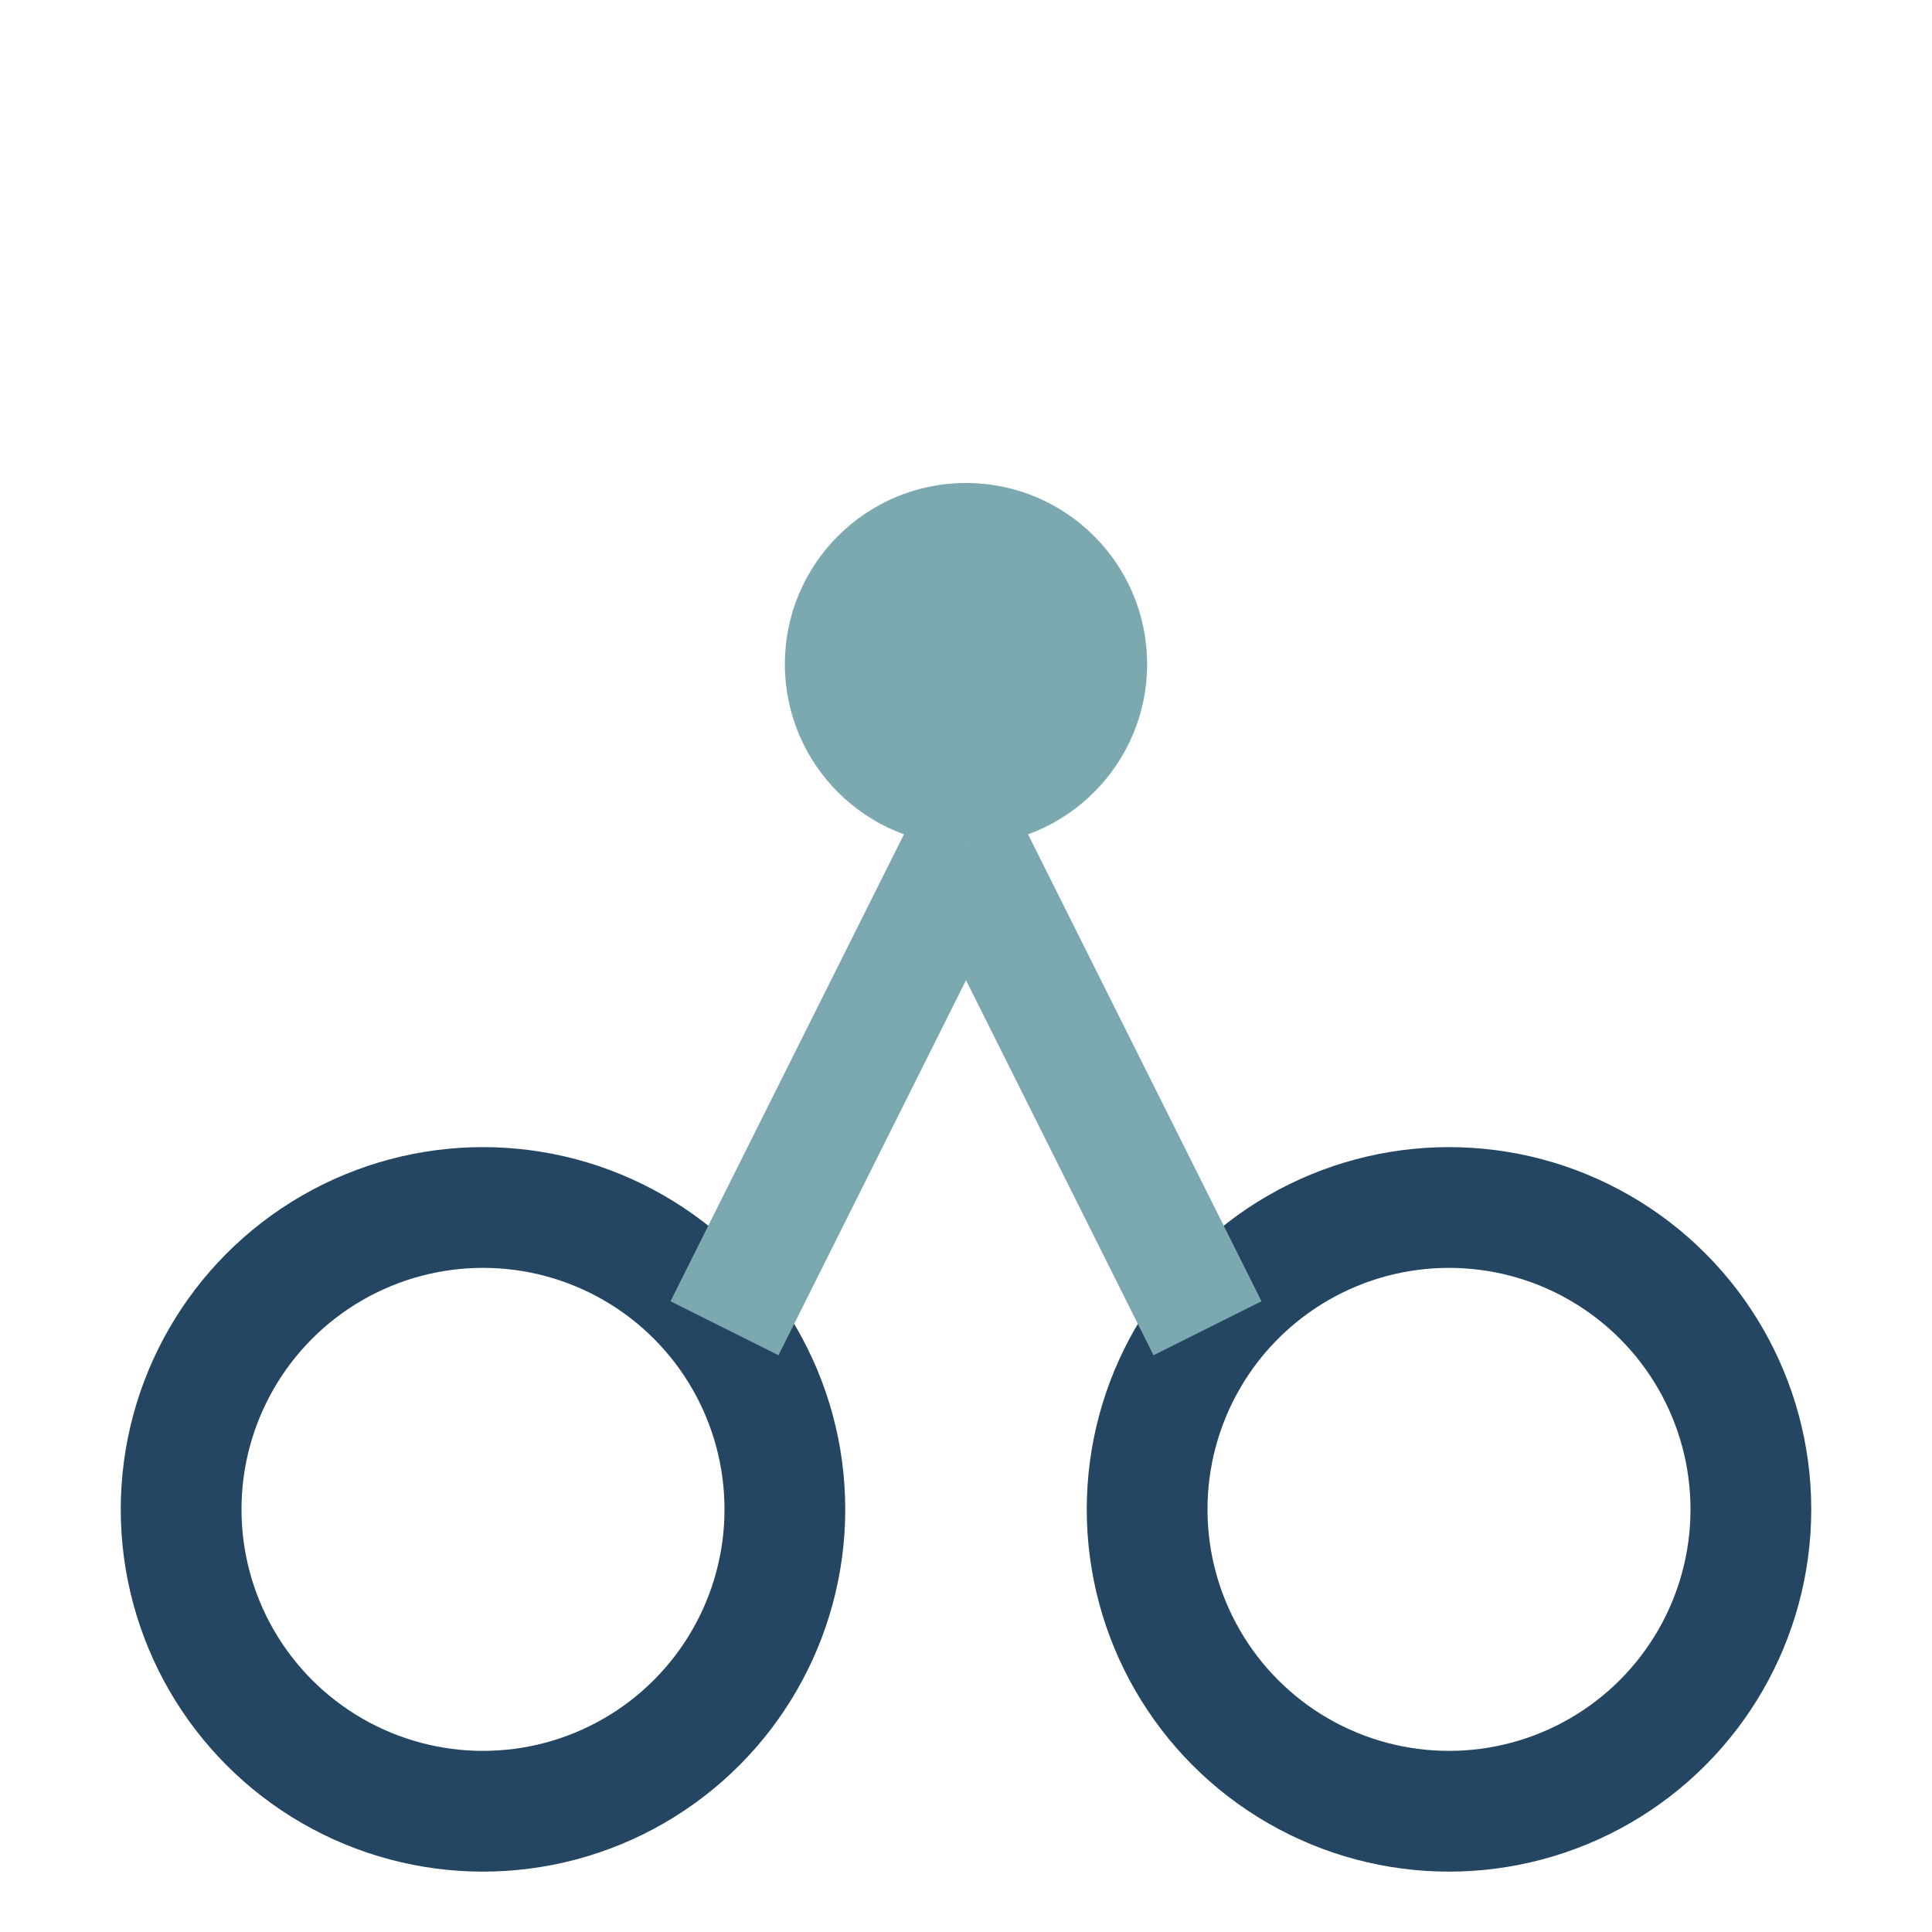 <?xml version="1.0" encoding="UTF-8"?>
<svg xmlns="http://www.w3.org/2000/svg" width="32" height="32" viewBox="0 0 32 32"><circle cx="8" cy="25" r="5" fill="none" stroke="#254662" stroke-width="2"/><circle cx="24" cy="25" r="5" fill="none" stroke="#254662" stroke-width="2"/><circle cx="16" cy="11" r="3" fill="#7CA9B0"/><path d="M16 14l-4 8M16 14l4 8" fill="none" stroke="#7CA9B0" stroke-width="2"/></svg>